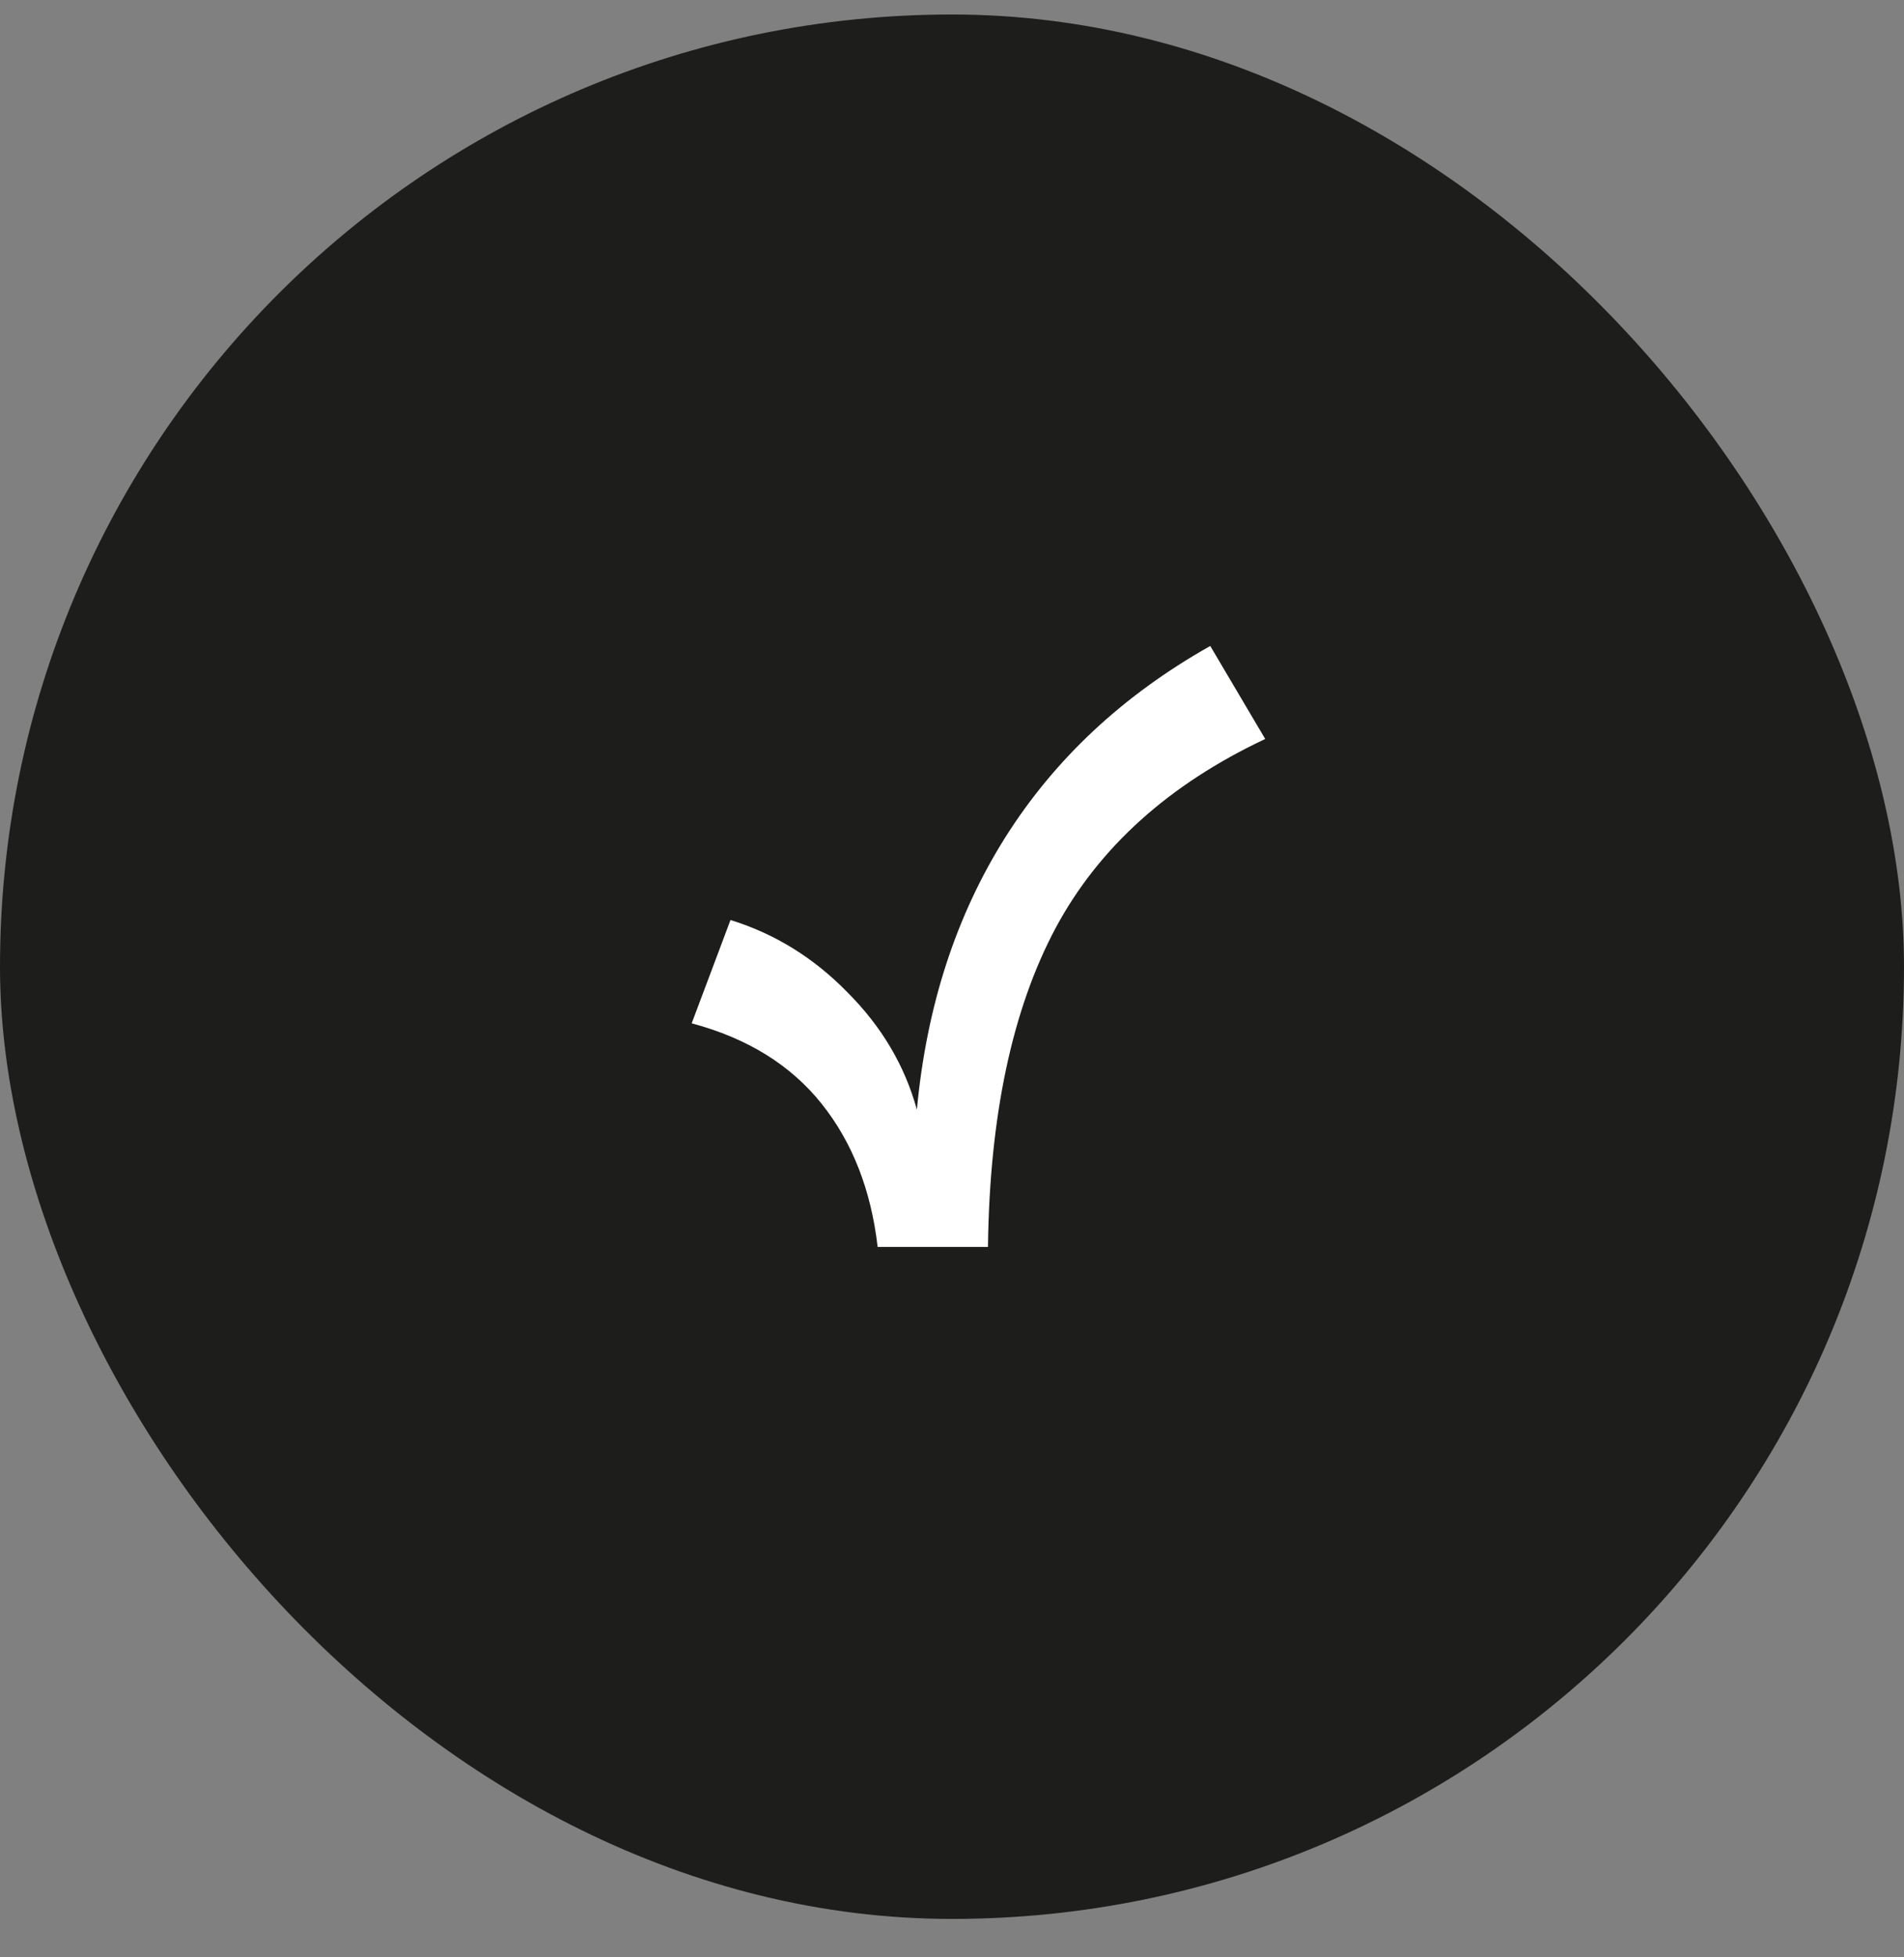 <?xml version="1.0" encoding="UTF-8"?> <svg xmlns="http://www.w3.org/2000/svg" width="36" height="37" viewBox="0 0 36 37" fill="none"><rect x="0" y="0" width="36" height="37" fill="#808080" stroke="none"/><rect y="0.274" width="36" height="36" rx="18" fill="#1D1E1C"></rect><circle cx="18" cy="18.274" r="13.5" fill="#1D1E1C"></circle><path d="M22.883 12.211L23.922 13.969C22.099 14.828 20.779 16.018 19.961 17.539C19.138 19.081 18.711 21.091 18.68 23.571H16.594C16.469 22.492 16.115 21.589 15.531 20.86C14.948 20.131 14.13 19.625 13.078 19.344L13.812 17.391C14.651 17.651 15.388 18.107 16.023 18.758C16.669 19.404 17.107 20.143 17.336 20.977C17.518 19.024 18.076 17.308 19.008 15.828C19.945 14.344 21.237 13.138 22.883 12.211Z" fill="white"></path></svg> 